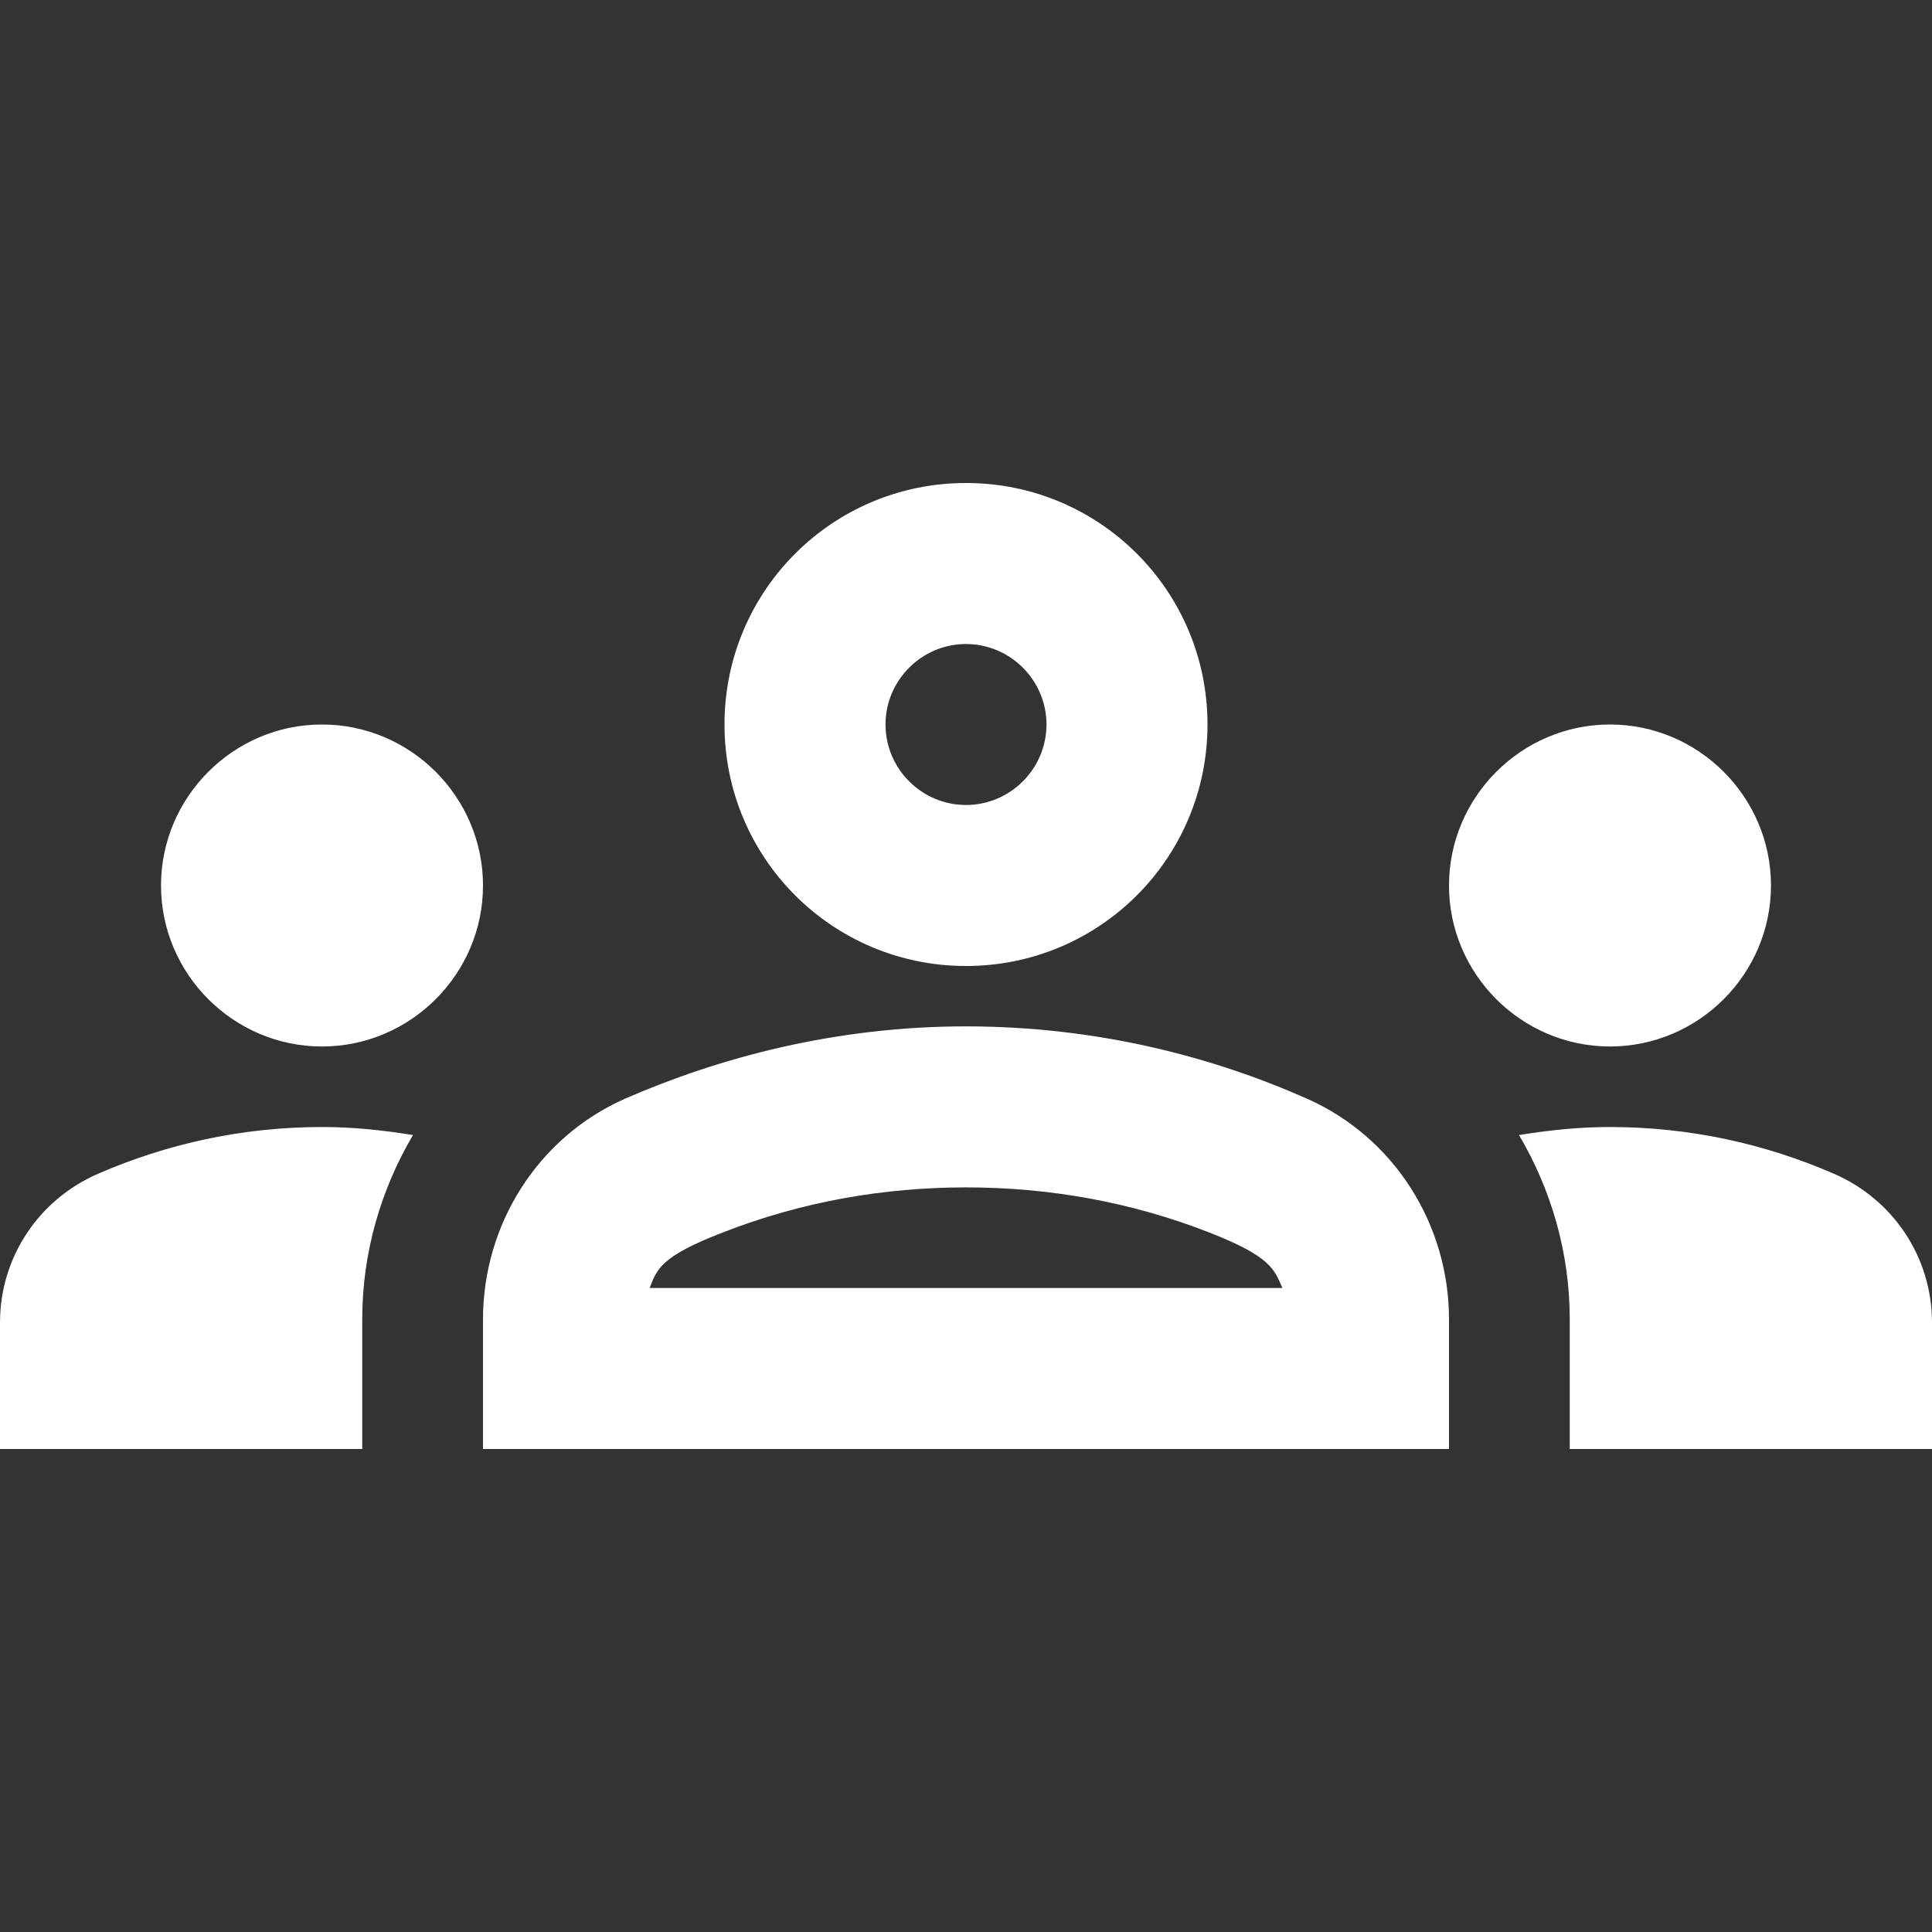 <svg width="44" height="44" viewBox="0 0 44 44" fill="none" xmlns="http://www.w3.org/2000/svg">
<rect x="0" y="0" width="44" height="44" fill="#333333" stroke="none"/>
<path d="M7.333 23.833C9.35 23.833 11 22.183 11 20.167C11 18.15 9.35 16.5 7.333 16.5C5.317 16.5 3.667 18.15 3.667 20.167C3.667 22.183 5.317 23.833 7.333 23.833ZM9.405 25.85C8.727 25.74 8.048 25.667 7.333 25.667C5.518 25.667 3.795 26.052 2.237 26.73C0.88 27.317 0 28.637 0 30.122V33H8.25V30.048C8.25 28.527 8.672 27.097 9.405 25.85ZM36.667 23.833C38.683 23.833 40.333 22.183 40.333 20.167C40.333 18.15 38.683 16.5 36.667 16.5C34.65 16.5 33 18.15 33 20.167C33 22.183 34.65 23.833 36.667 23.833ZM44 30.122C44 28.637 43.12 27.317 41.763 26.73C40.205 26.052 38.482 25.667 36.667 25.667C35.952 25.667 35.273 25.74 34.595 25.85C35.328 27.097 35.75 28.527 35.75 30.048V33H44V30.122ZM29.773 25.025C27.628 24.072 24.988 23.375 22 23.375C19.012 23.375 16.372 24.09 14.227 25.025C12.247 25.905 11 27.885 11 30.048V33H33V30.048C33 27.885 31.753 25.905 29.773 25.025ZM14.795 29.333C14.96 28.912 15.033 28.618 16.463 28.068C18.242 27.372 20.112 27.042 22 27.042C23.888 27.042 25.758 27.372 27.537 28.068C28.948 28.618 29.022 28.912 29.205 29.333H14.795ZM22 14.667C23.008 14.667 23.833 15.492 23.833 16.5C23.833 17.508 23.008 18.333 22 18.333C20.992 18.333 20.167 17.508 20.167 16.5C20.167 15.492 20.992 14.667 22 14.667ZM22 11C18.957 11 16.5 13.457 16.5 16.5C16.5 19.543 18.957 22 22 22C25.043 22 27.5 19.543 27.5 16.5C27.5 13.457 25.043 11 22 11Z" fill="white"/>
</svg>
